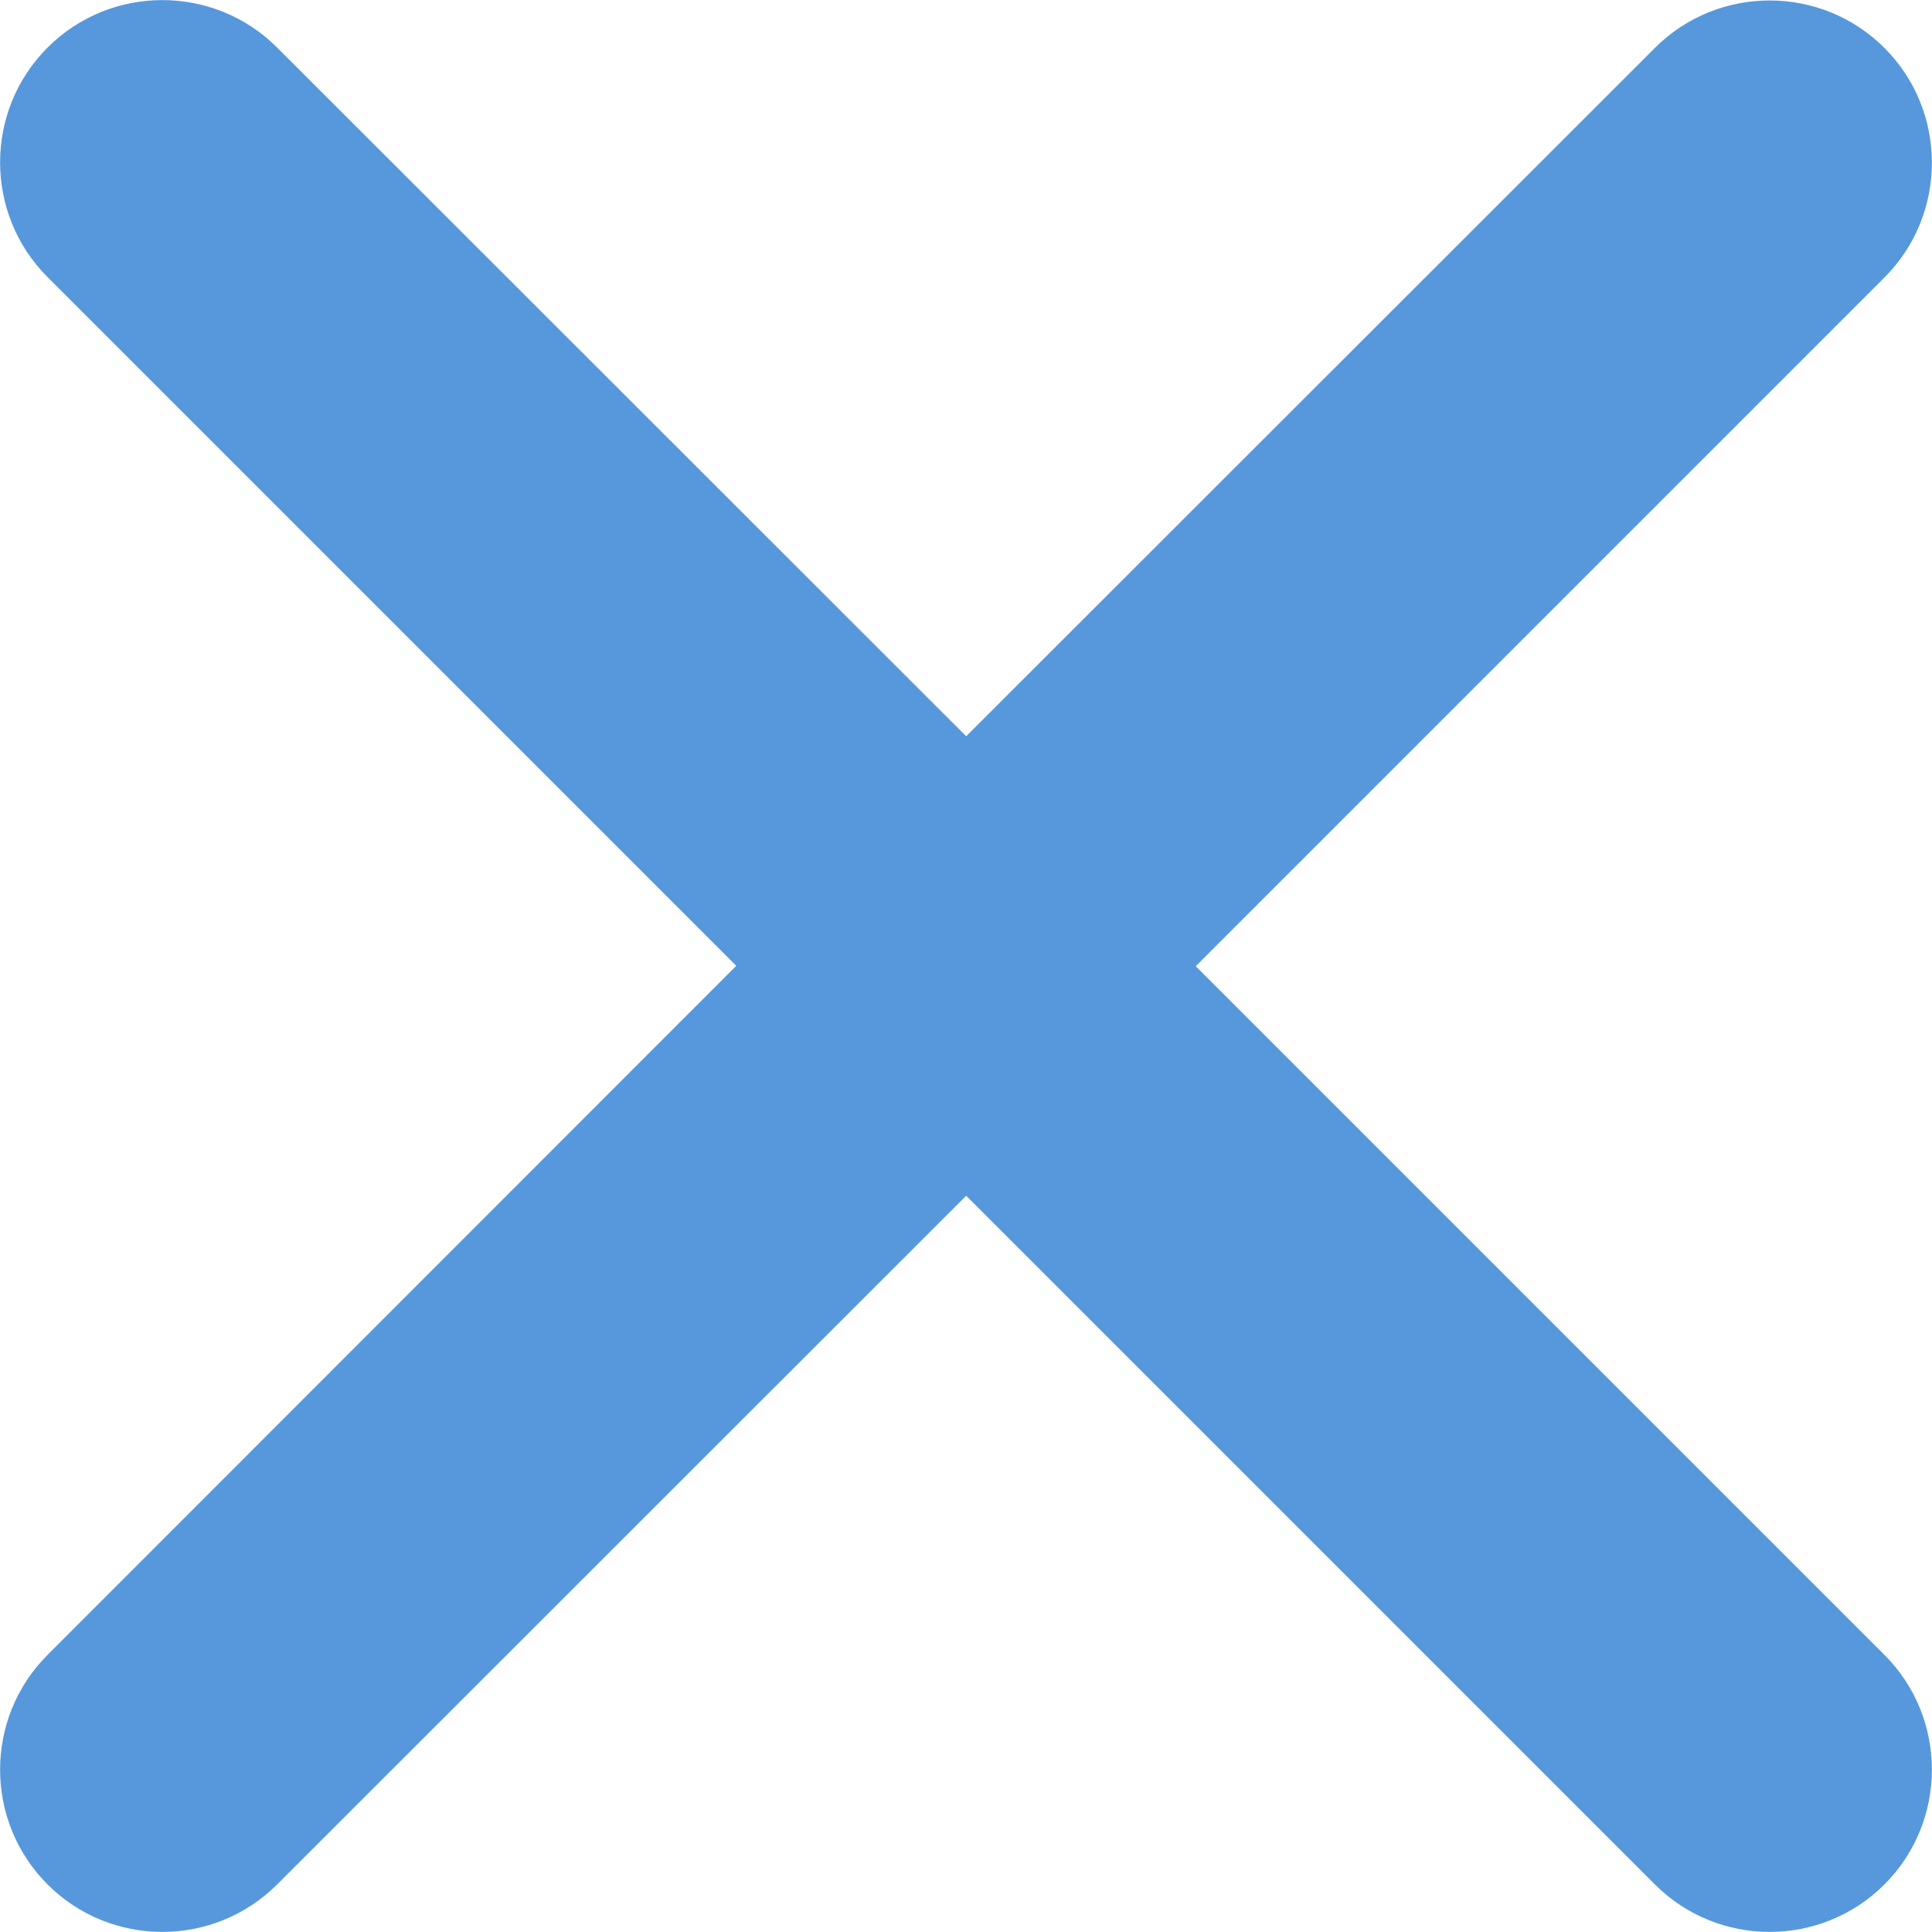 <?xml version="1.0" encoding="utf-8"?>
<!-- Generator: Adobe Illustrator 17.1.0, SVG Export Plug-In . SVG Version: 6.00 Build 0)  -->
<!DOCTYPE svg PUBLIC "-//W3C//DTD SVG 1.1//EN" "http://www.w3.org/Graphics/SVG/1.1/DTD/svg11.dtd">
<svg version="1.1" id="Capa_1" xmlns="http://www.w3.org/2000/svg" xmlns:xlink="http://www.w3.org/1999/xlink" x="0px" y="0px"
	 viewBox="0 106.3 515.9 515.9" enable-background="new 0 106.3 515.9 515.9" xml:space="preserve">
<g id="Close">
	<path fill="#5698DB" d="M319.3,364.3l183.9-183.9c16.9-16.9,16.9-44.4,0-61.3c-16.9-16.9-44.4-16.9-61.3,0L258,302.9L74,119
		c-16.9-16.9-44.4-16.9-61.3,0c-16.9,16.9-16.9,44.4,0,61.3l183.9,183.9L12.7,548.2c-16.9,16.9-16.9,44.4,0,61.3
		c16.9,16.9,44.4,16.9,61.3,0L258,425.6l183.9,183.9c16.9,16.9,44.4,16.9,61.3,0c16.9-16.9,16.9-44.4,0-61.3L319.3,364.3z"/>
</g>
</svg>
